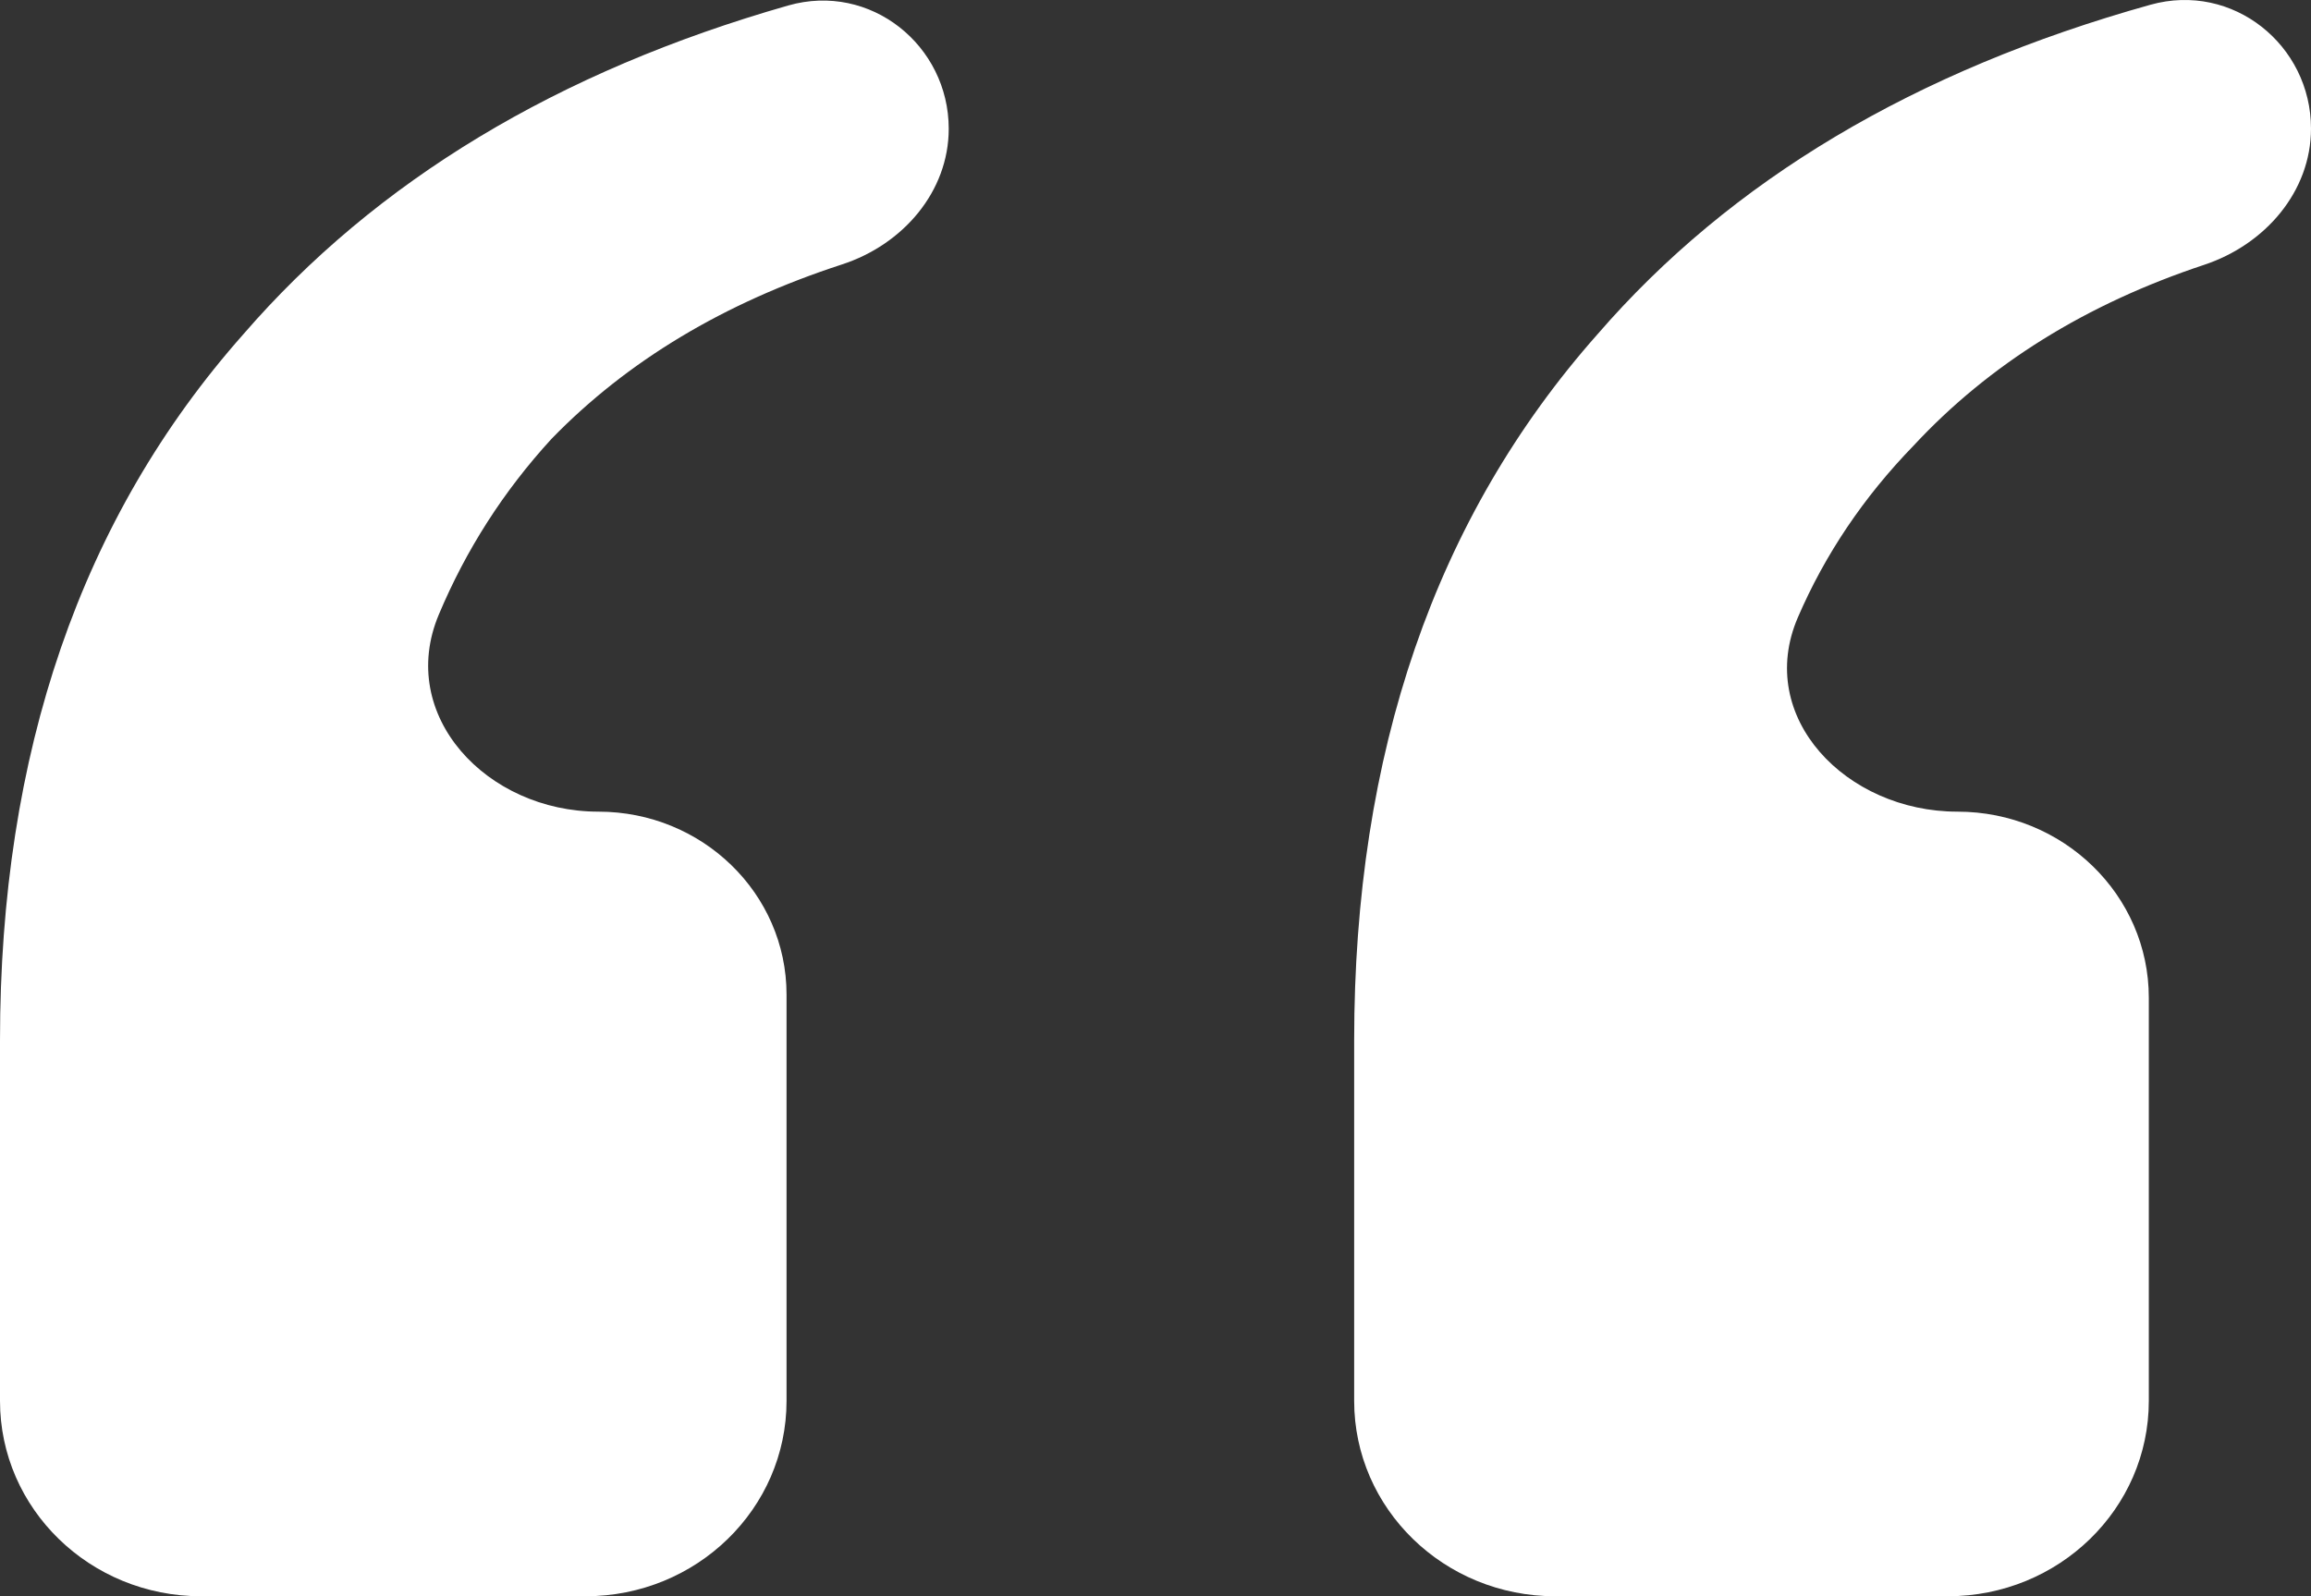 <svg width="55" height="38" viewBox="0 0 55 38" fill="none" xmlns="http://www.w3.org/2000/svg">
<rect x="0" y="0" width="55" height="38" fill="#333333" stroke="none"/>
<path d="M32.228 24.77C32.228 17.921 34.158 12.318 38.017 7.96C41.189 4.293 45.576 1.678 51.179 0.113C53.141 -0.434 55 1.075 55 3.06C55 4.556 53.914 5.82 52.458 6.304C49.648 7.236 47.343 8.67 45.544 10.606C44.353 11.833 43.434 13.198 42.787 14.7C41.765 17.074 43.938 19.322 46.585 19.322C49.101 19.322 51.14 21.305 51.14 23.752V33.349C51.14 35.918 48.999 38 46.358 38H37.011C34.369 38 32.228 35.918 32.228 33.349V24.77ZM0 24.77C0 17.921 1.93 12.318 5.789 7.96C8.949 4.307 13.271 1.698 18.758 0.131C20.716 -0.428 22.579 1.08 22.579 3.065C22.579 4.558 21.495 5.821 20.039 6.295C17.228 7.21 14.923 8.595 13.123 10.45C11.986 11.691 11.092 13.085 10.442 14.634C9.437 17.029 11.582 19.322 14.242 19.322C16.715 19.322 18.719 21.271 18.719 23.676V33.349C18.719 35.918 16.578 38 13.937 38H4.783C2.141 38 0 35.918 0 33.349V24.77Z" fill="white"/>
</svg>
